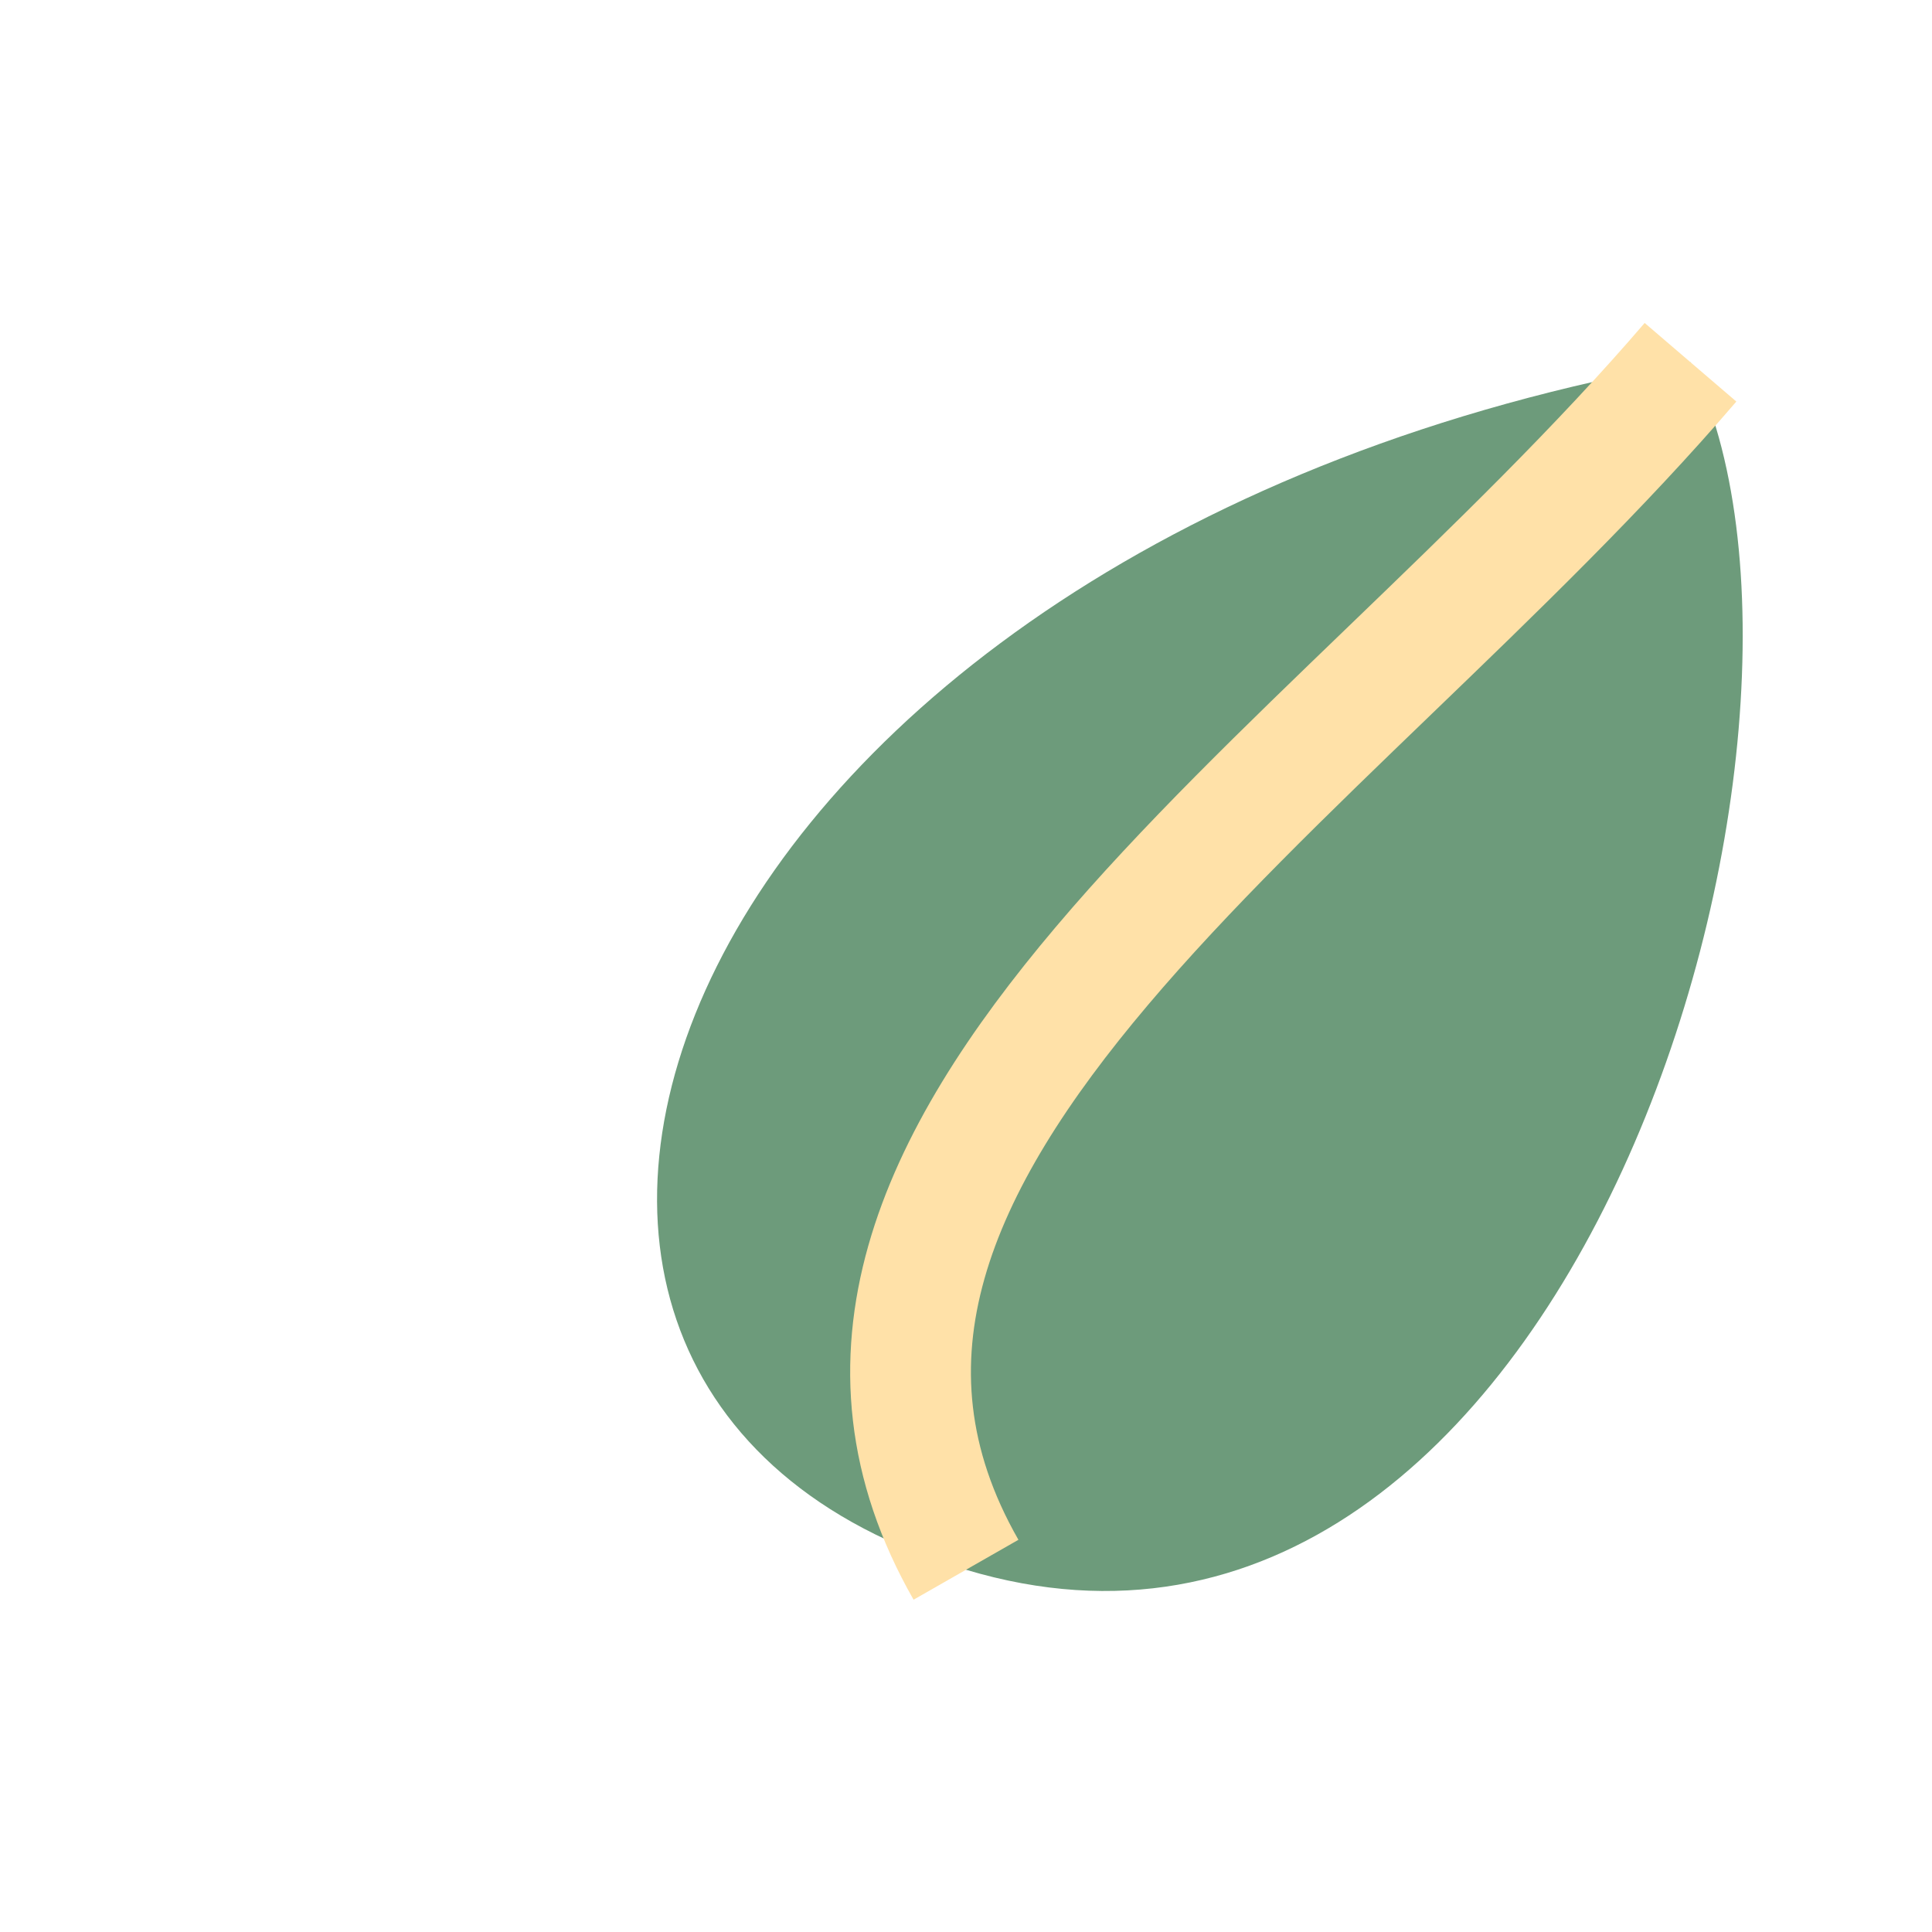<?xml version="1.0" encoding="UTF-8"?>
<svg xmlns="http://www.w3.org/2000/svg" width="32" height="32" viewBox="0 0 32 32"><path d="M28 6C11 9 6 23 16 26s15-14 12-20z" fill="#6D9B7B"/><path d="M16 26C12 19 22 13 28 6" stroke="#FFE1A8" stroke-width="2" fill="none"/></svg>